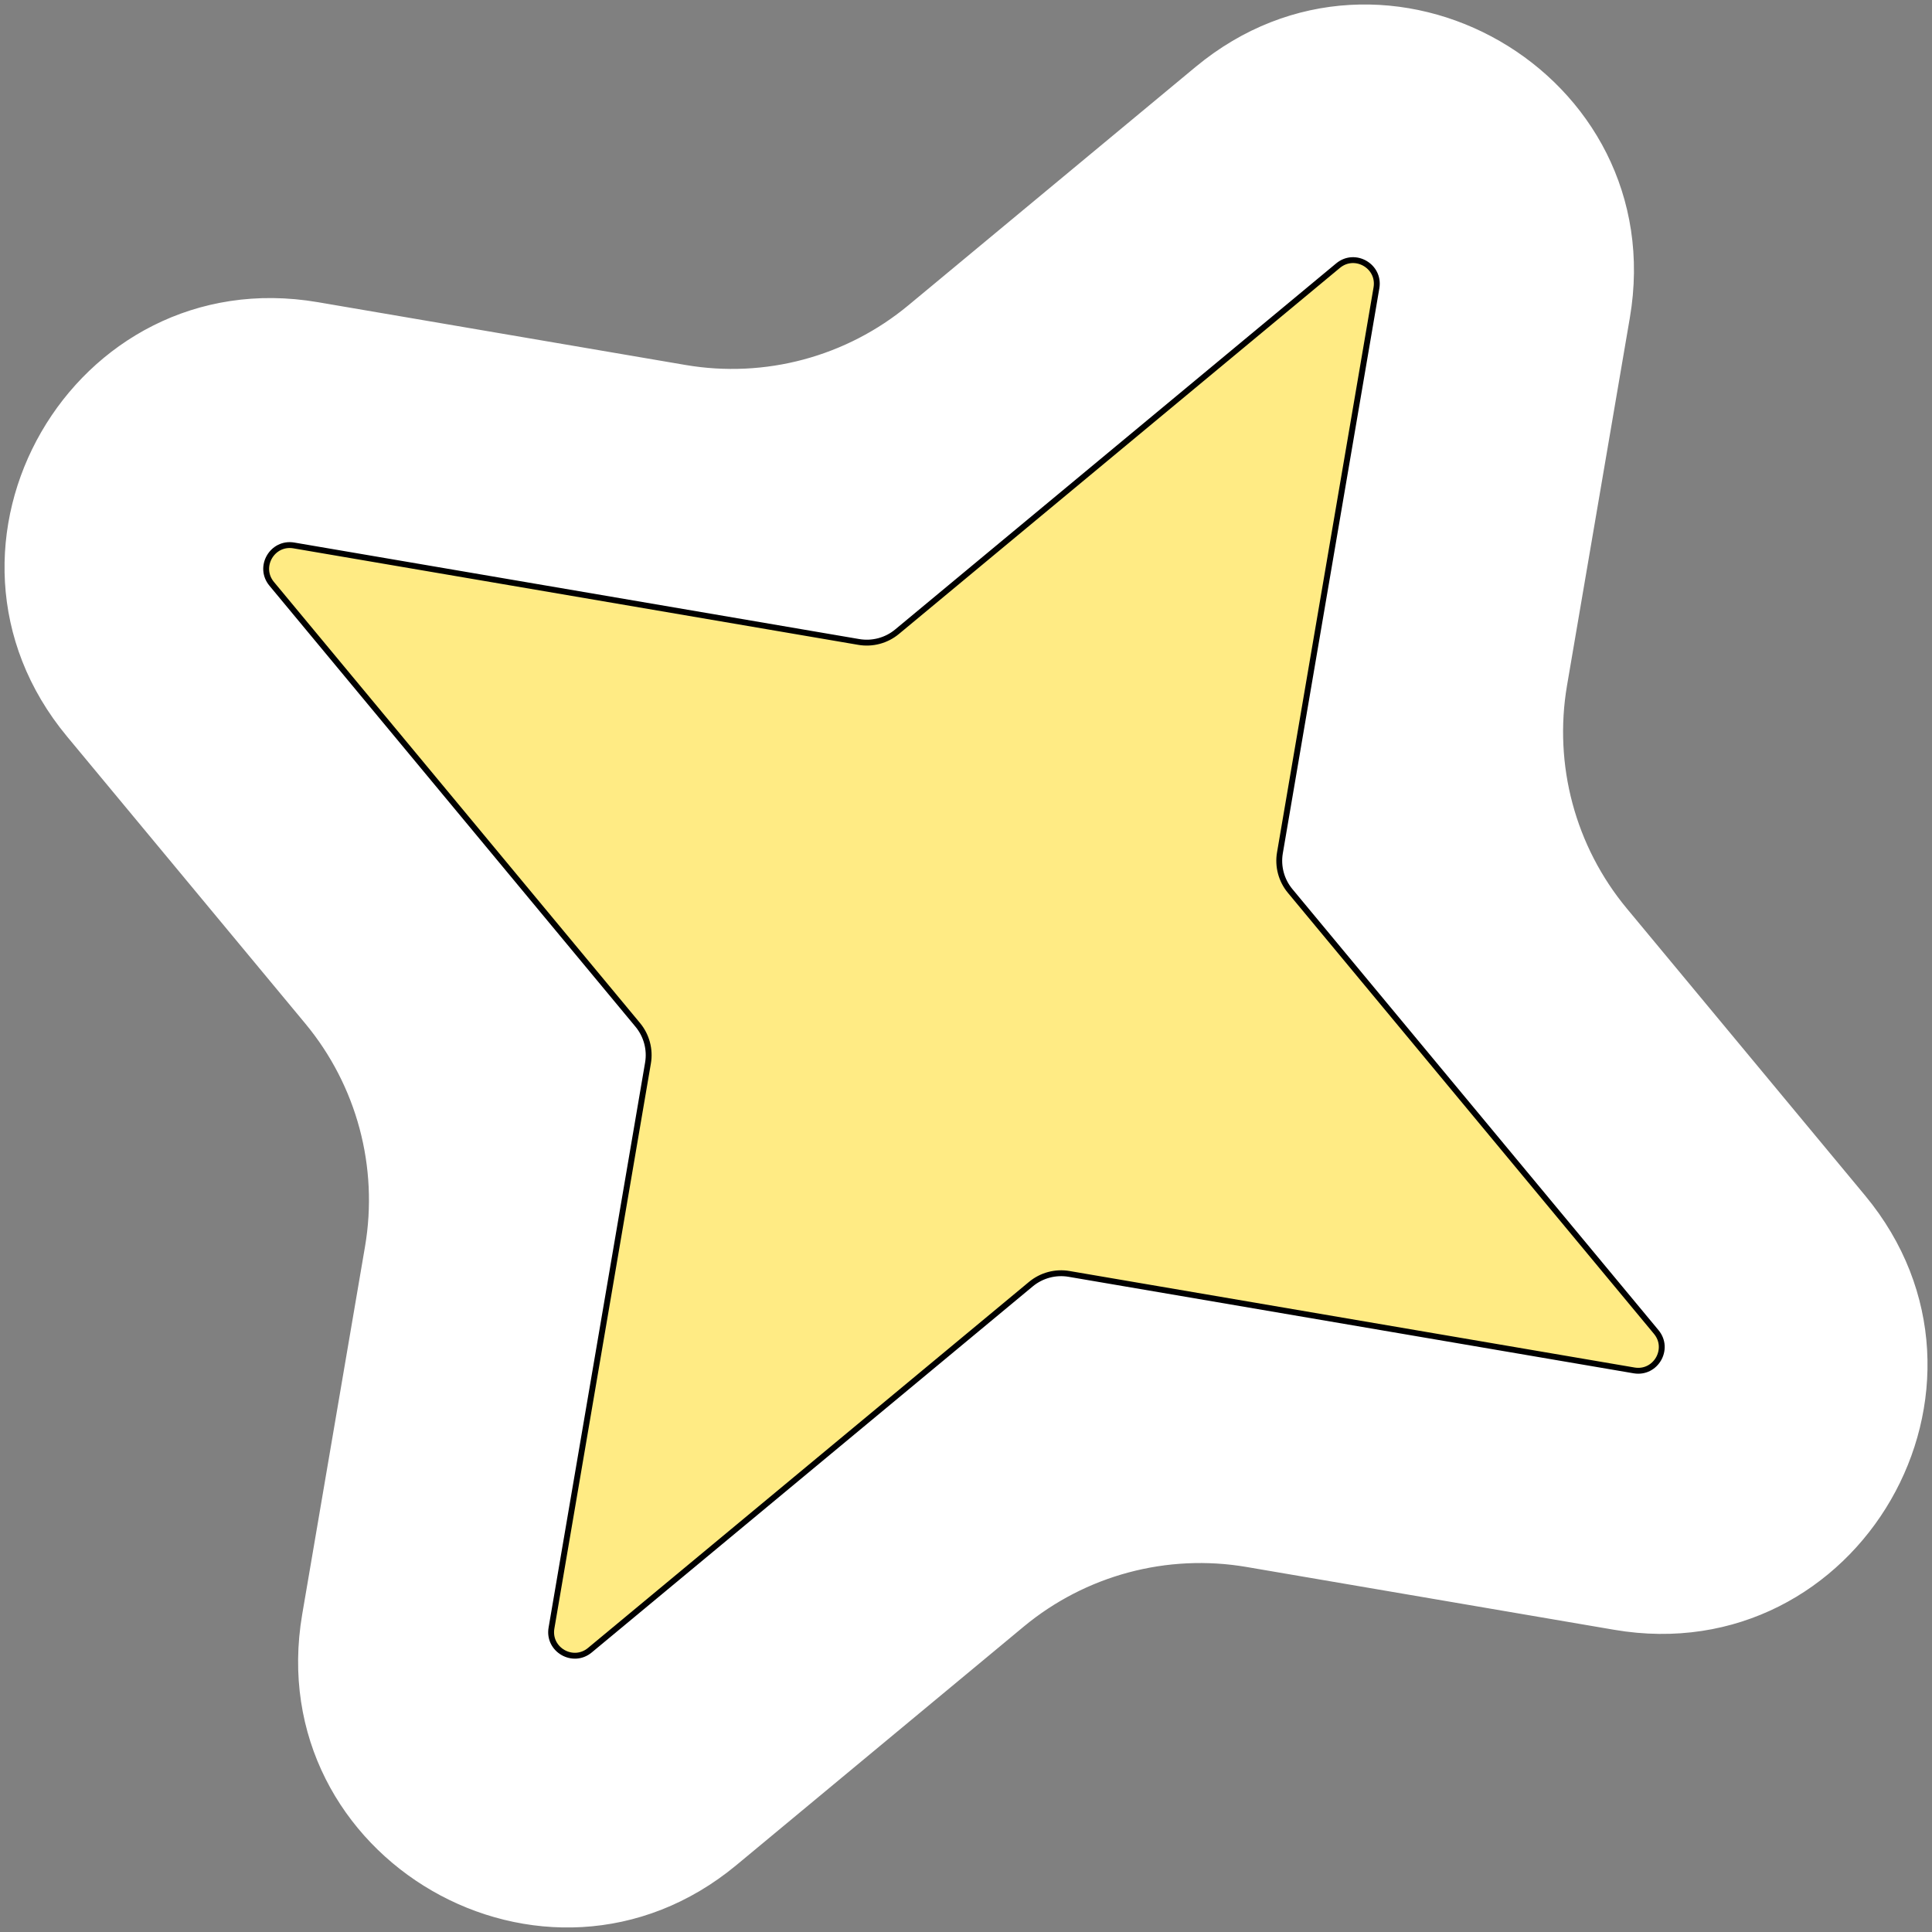 <?xml version="1.0" encoding="UTF-8"?> <svg xmlns="http://www.w3.org/2000/svg" width="78" height="78" viewBox="0 0 78 78" fill="none"><rect x="0" y="0" width="78" height="78" fill="#808080" stroke="none"/> <path d="M48.302 2.751C55.971 -3.615 67.421 2.996 65.743 12.82L63.207 27.663C62.656 30.89 63.542 34.195 65.632 36.714L75.25 48.3C81.615 55.97 75.005 67.419 65.18 65.741L50.337 63.205C47.111 62.654 43.805 63.54 41.287 65.63L29.7 75.248C22.031 81.614 10.581 75.003 12.26 65.179L14.795 50.335C15.346 47.109 14.46 43.803 12.37 41.285L2.753 29.698C-3.613 22.029 2.998 10.58 12.822 12.258L27.665 14.793C30.891 15.345 34.197 14.459 36.715 12.368L48.302 2.751Z" fill="white" stroke="white" stroke-width="0.118"></path> <path d="M54.02 10.725C54.702 10.159 55.72 10.747 55.571 11.62L51.674 34.431C51.58 34.98 51.731 35.542 52.087 35.971L66.867 53.777C67.432 54.459 66.845 55.476 65.972 55.327L43.161 51.431C42.612 51.337 42.05 51.488 41.621 51.843L23.815 66.623C23.133 67.189 22.115 66.601 22.265 65.728L26.161 42.918C26.255 42.369 26.104 41.806 25.748 41.377L10.969 23.571C10.403 22.89 10.991 21.872 11.864 22.021L34.674 25.918C35.223 26.011 35.786 25.861 36.215 25.505L54.02 10.725Z" fill="#FFEB84" stroke="black" stroke-width="0.237"></path> </svg> 